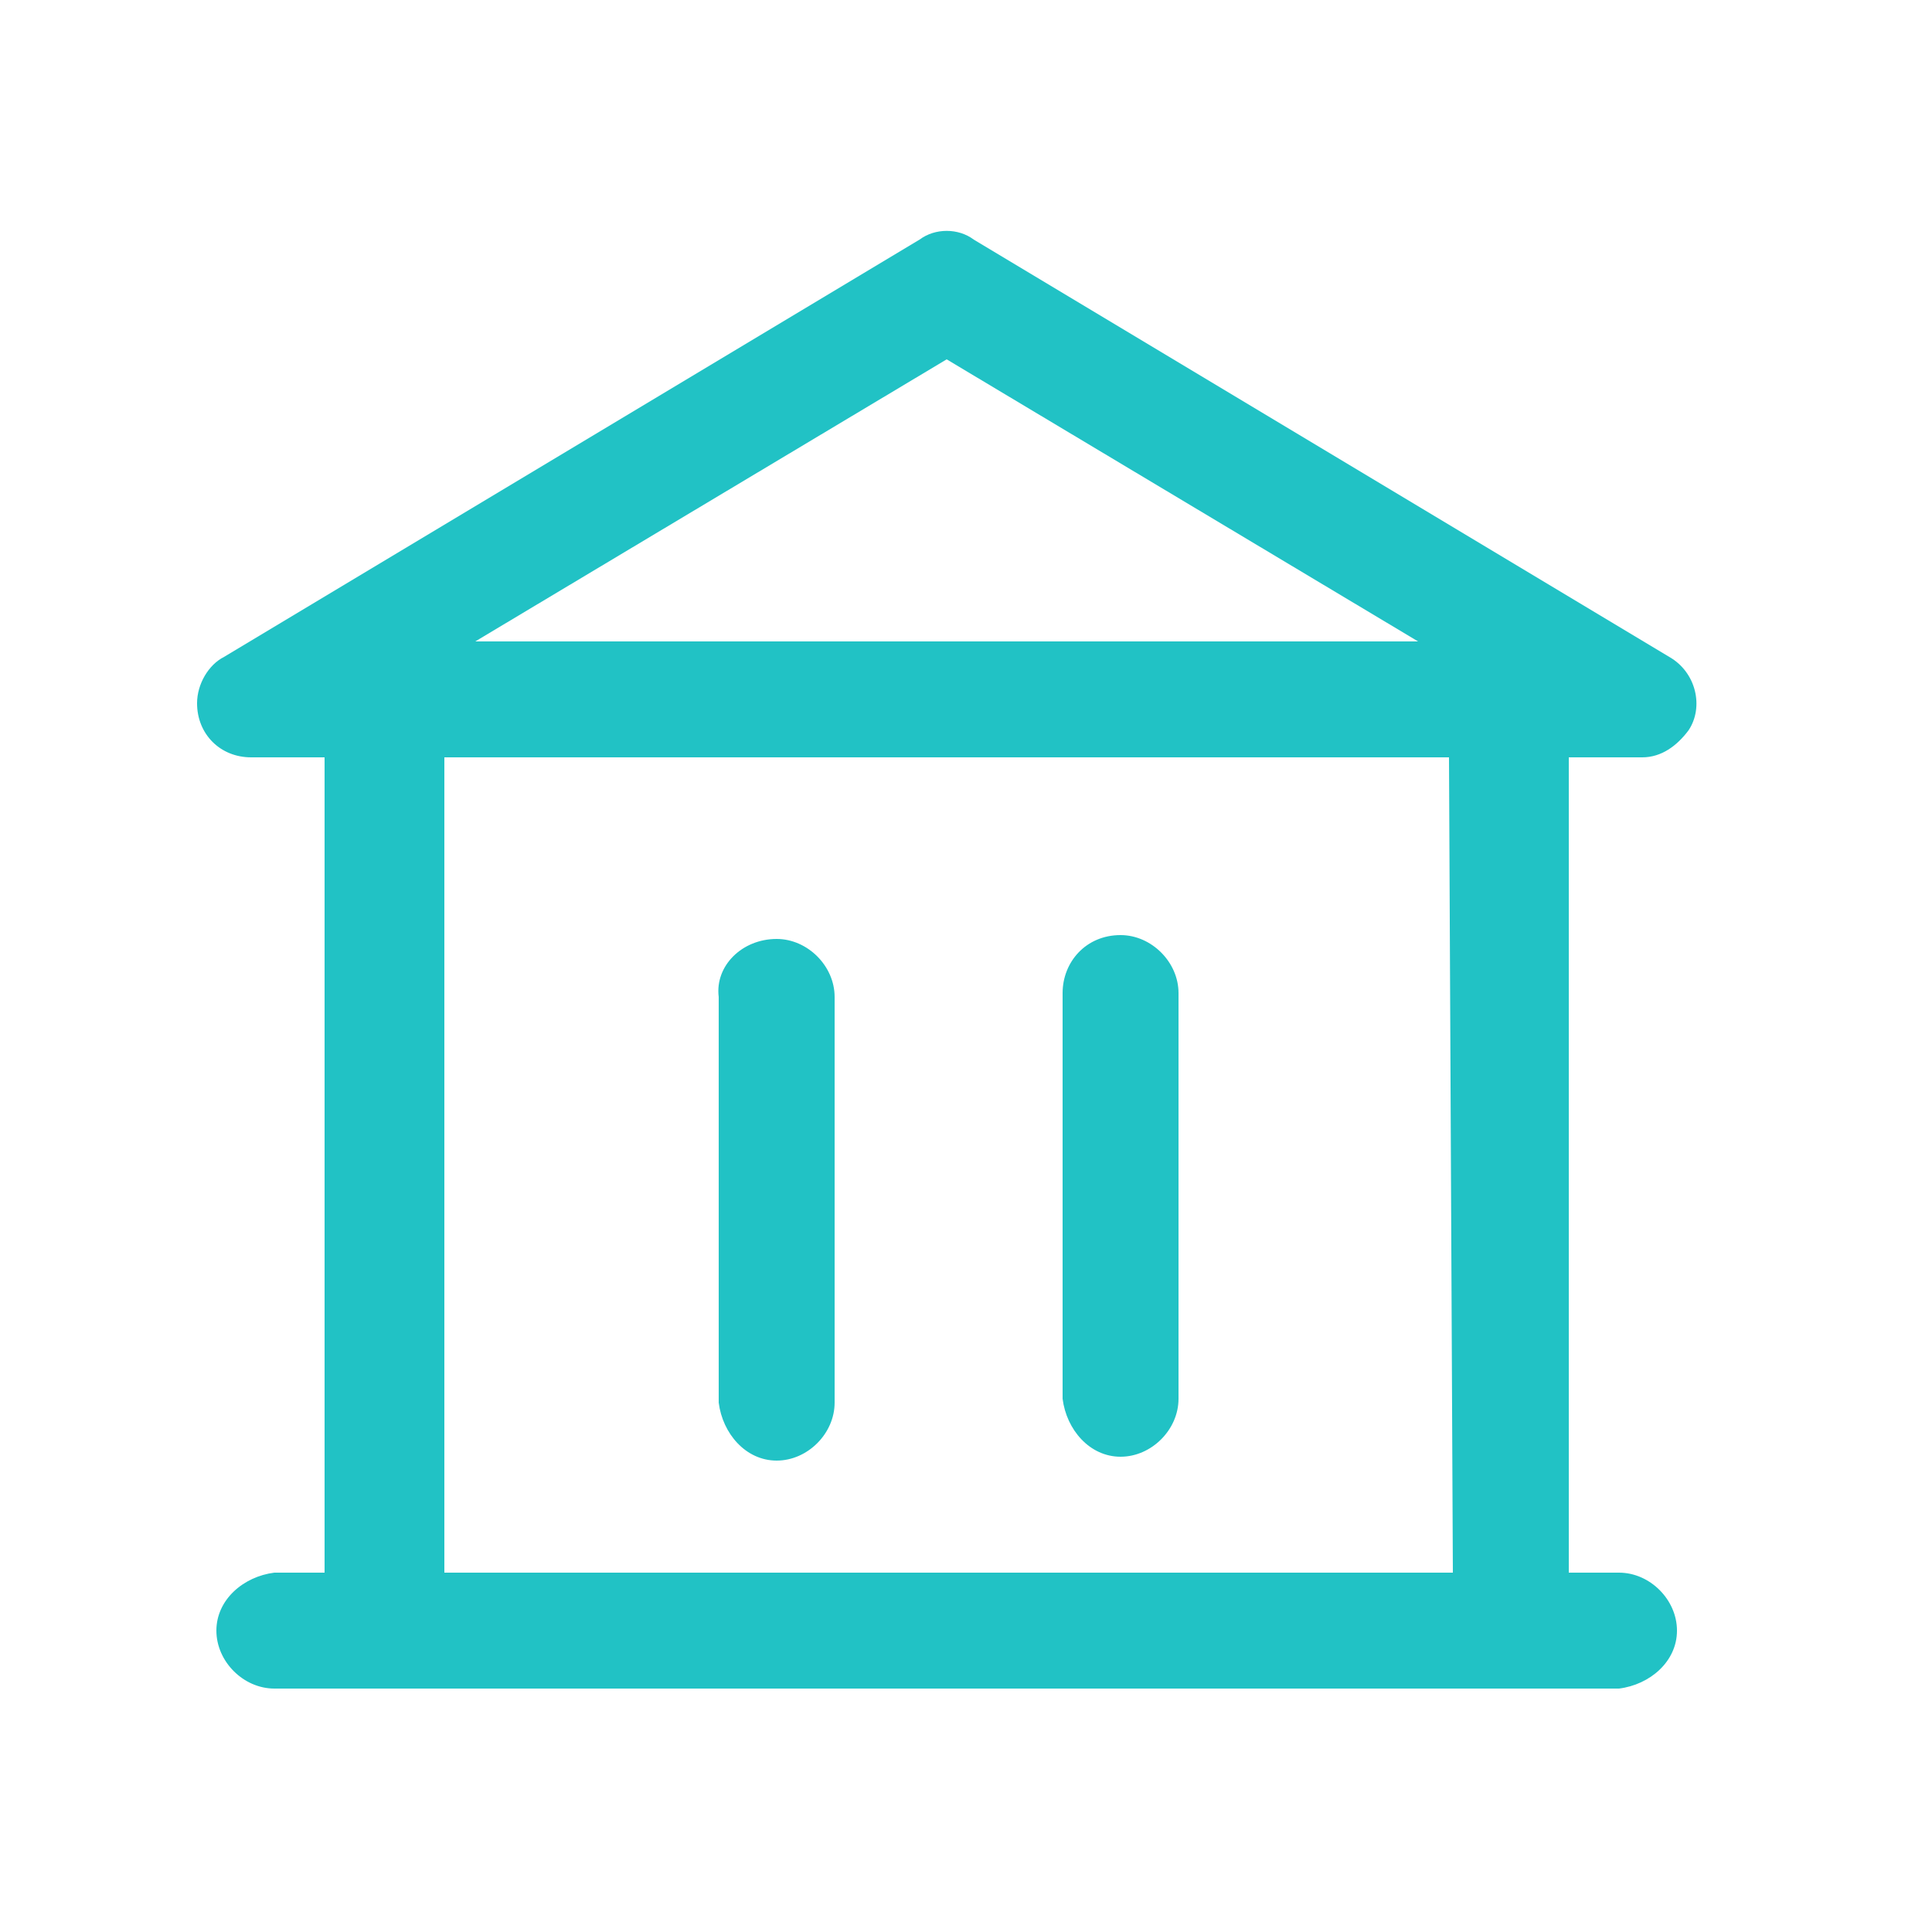<?xml version="1.0" encoding="utf-8"?>
<!-- Generator: Adobe Illustrator 24.0.1, SVG Export Plug-In . SVG Version: 6.00 Build 0)  -->
<svg version="1.1" id="图层_1" xmlns="http://www.w3.org/2000/svg" xmlns:xlink="http://www.w3.org/1999/xlink" x="0px" y="0px"
	 viewBox="0 0 50 50" style="enable-background:new 0 0 50 50;" xml:space="preserve">
<style type="text/css">
	.st0{fill:#21C2C5;}
</style>
<path class="st0" d="M25.2,6.2l18,10.8c0.7,0.4,0.9,1.3,0.5,1.9c-0.3,0.4-0.7,0.7-1.2,0.7h-1.9v21.1h1.3c0.8,0,1.5,0.7,1.5,1.5
	c0,0.8-0.7,1.4-1.5,1.5H7.1c-0.8,0-1.5-0.7-1.5-1.5c0-0.8,0.7-1.4,1.5-1.5h1.3V19.6H6.5c-0.8,0-1.4-0.6-1.4-1.4c0-0.5,0.3-1,0.7-1.2
	l18-10.8C24.2,5.9,24.8,5.9,25.2,6.2z M37.5,19.6H11.5v21.1h26.1L37.5,19.6L37.5,19.6z M20.1,24.3c0.8,0,1.5,0.7,1.5,1.5v10.5
	c0,0.8-0.7,1.5-1.5,1.5c-0.8,0-1.4-0.7-1.5-1.5V25.8C18.5,25,19.2,24.3,20.1,24.3L20.1,24.3z M29,24.2c0.8,0,1.5,0.7,1.5,1.5v10.5
	c0,0.8-0.7,1.5-1.5,1.5c-0.8,0-1.4-0.7-1.5-1.5V25.7C27.5,24.9,28.1,24.2,29,24.2z M24.5,9.3l-12.2,7.3h24.4L24.5,9.3z"/>
</svg>
